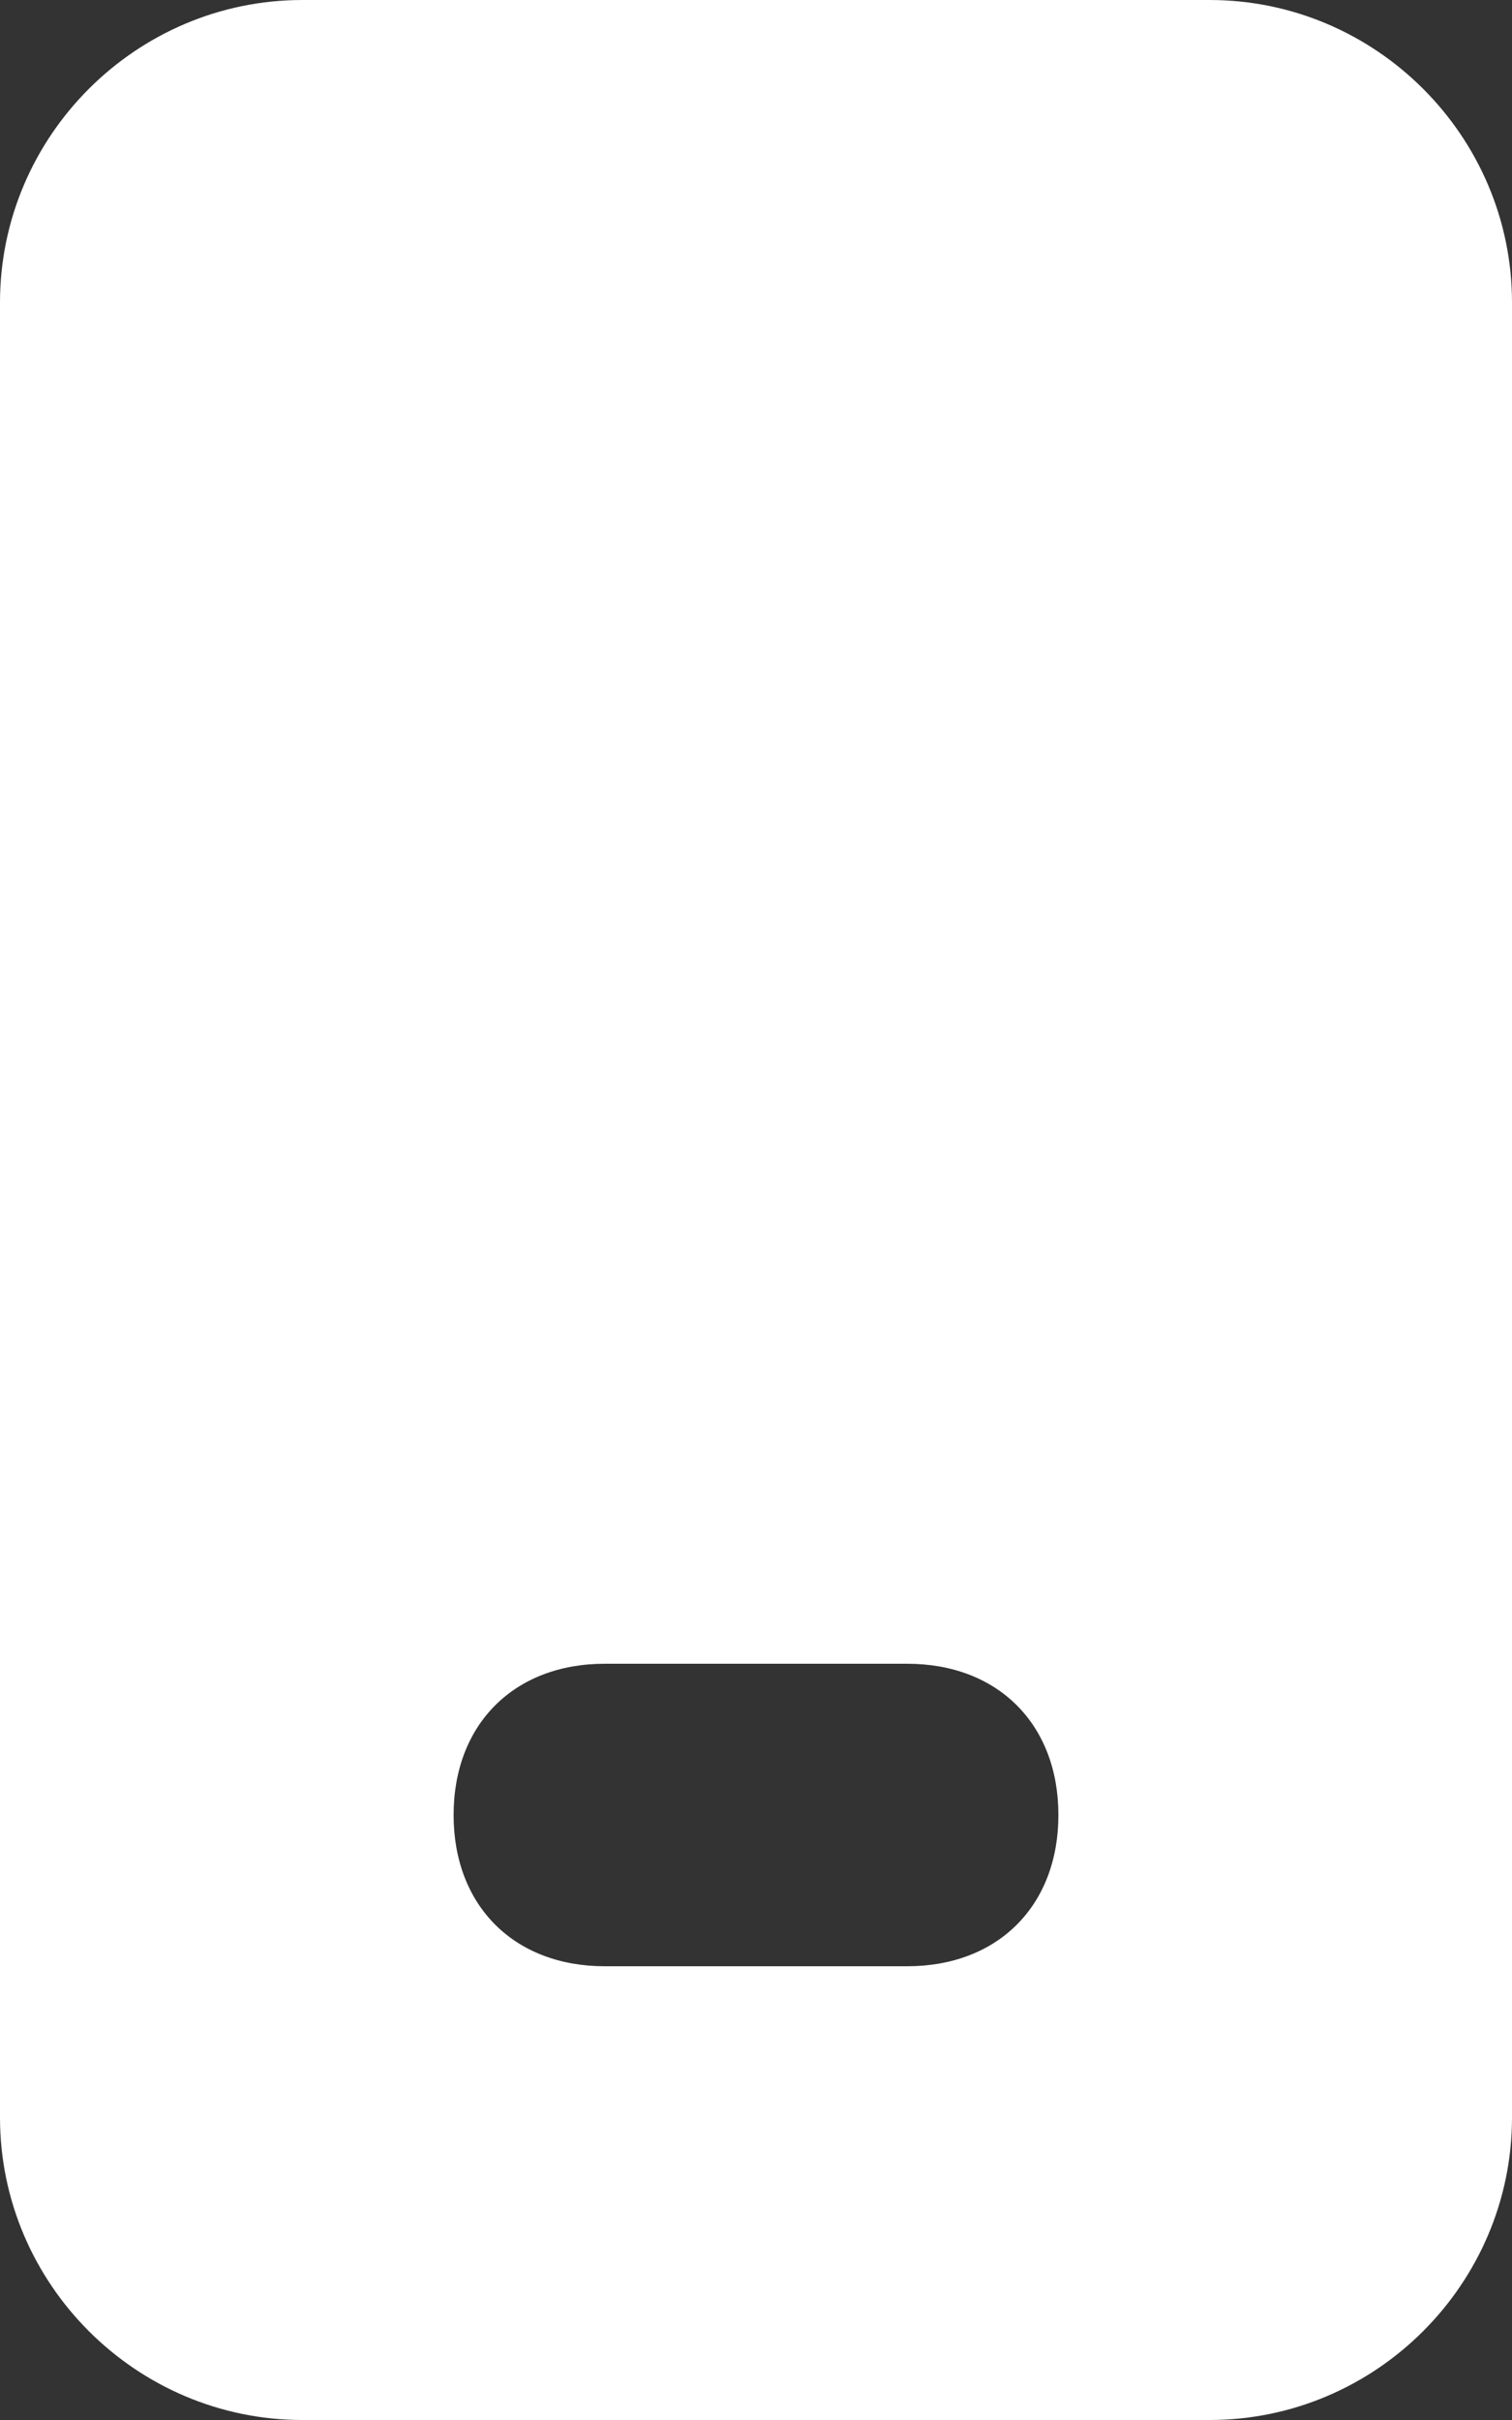 <svg xmlns="http://www.w3.org/2000/svg" xmlns:xlink="http://www.w3.org/1999/xlink" width="10" height="16" viewBox="0 0 10 16" xml:space="preserve">
	<rect x="0" y="0" width="10" height="16" fill="#333333" stroke="none"/>
	<g fill="#FFF">
		<path d="M8,0H4H2C0.9,0,0,0.9,0,2v12c0,1.1,0.9,2,2,2h6c1.1,0,2-0.9,2-2V2C10,0.9,9.1,0,8,0z M6,13H4c-0.6,0-1-0.4-1-1 c0-0.6,0.4-1,1-1h2c0.6,0,1,0.4,1,1C7,12.6,6.6,13,6,13z"/>
	</g>
</svg>